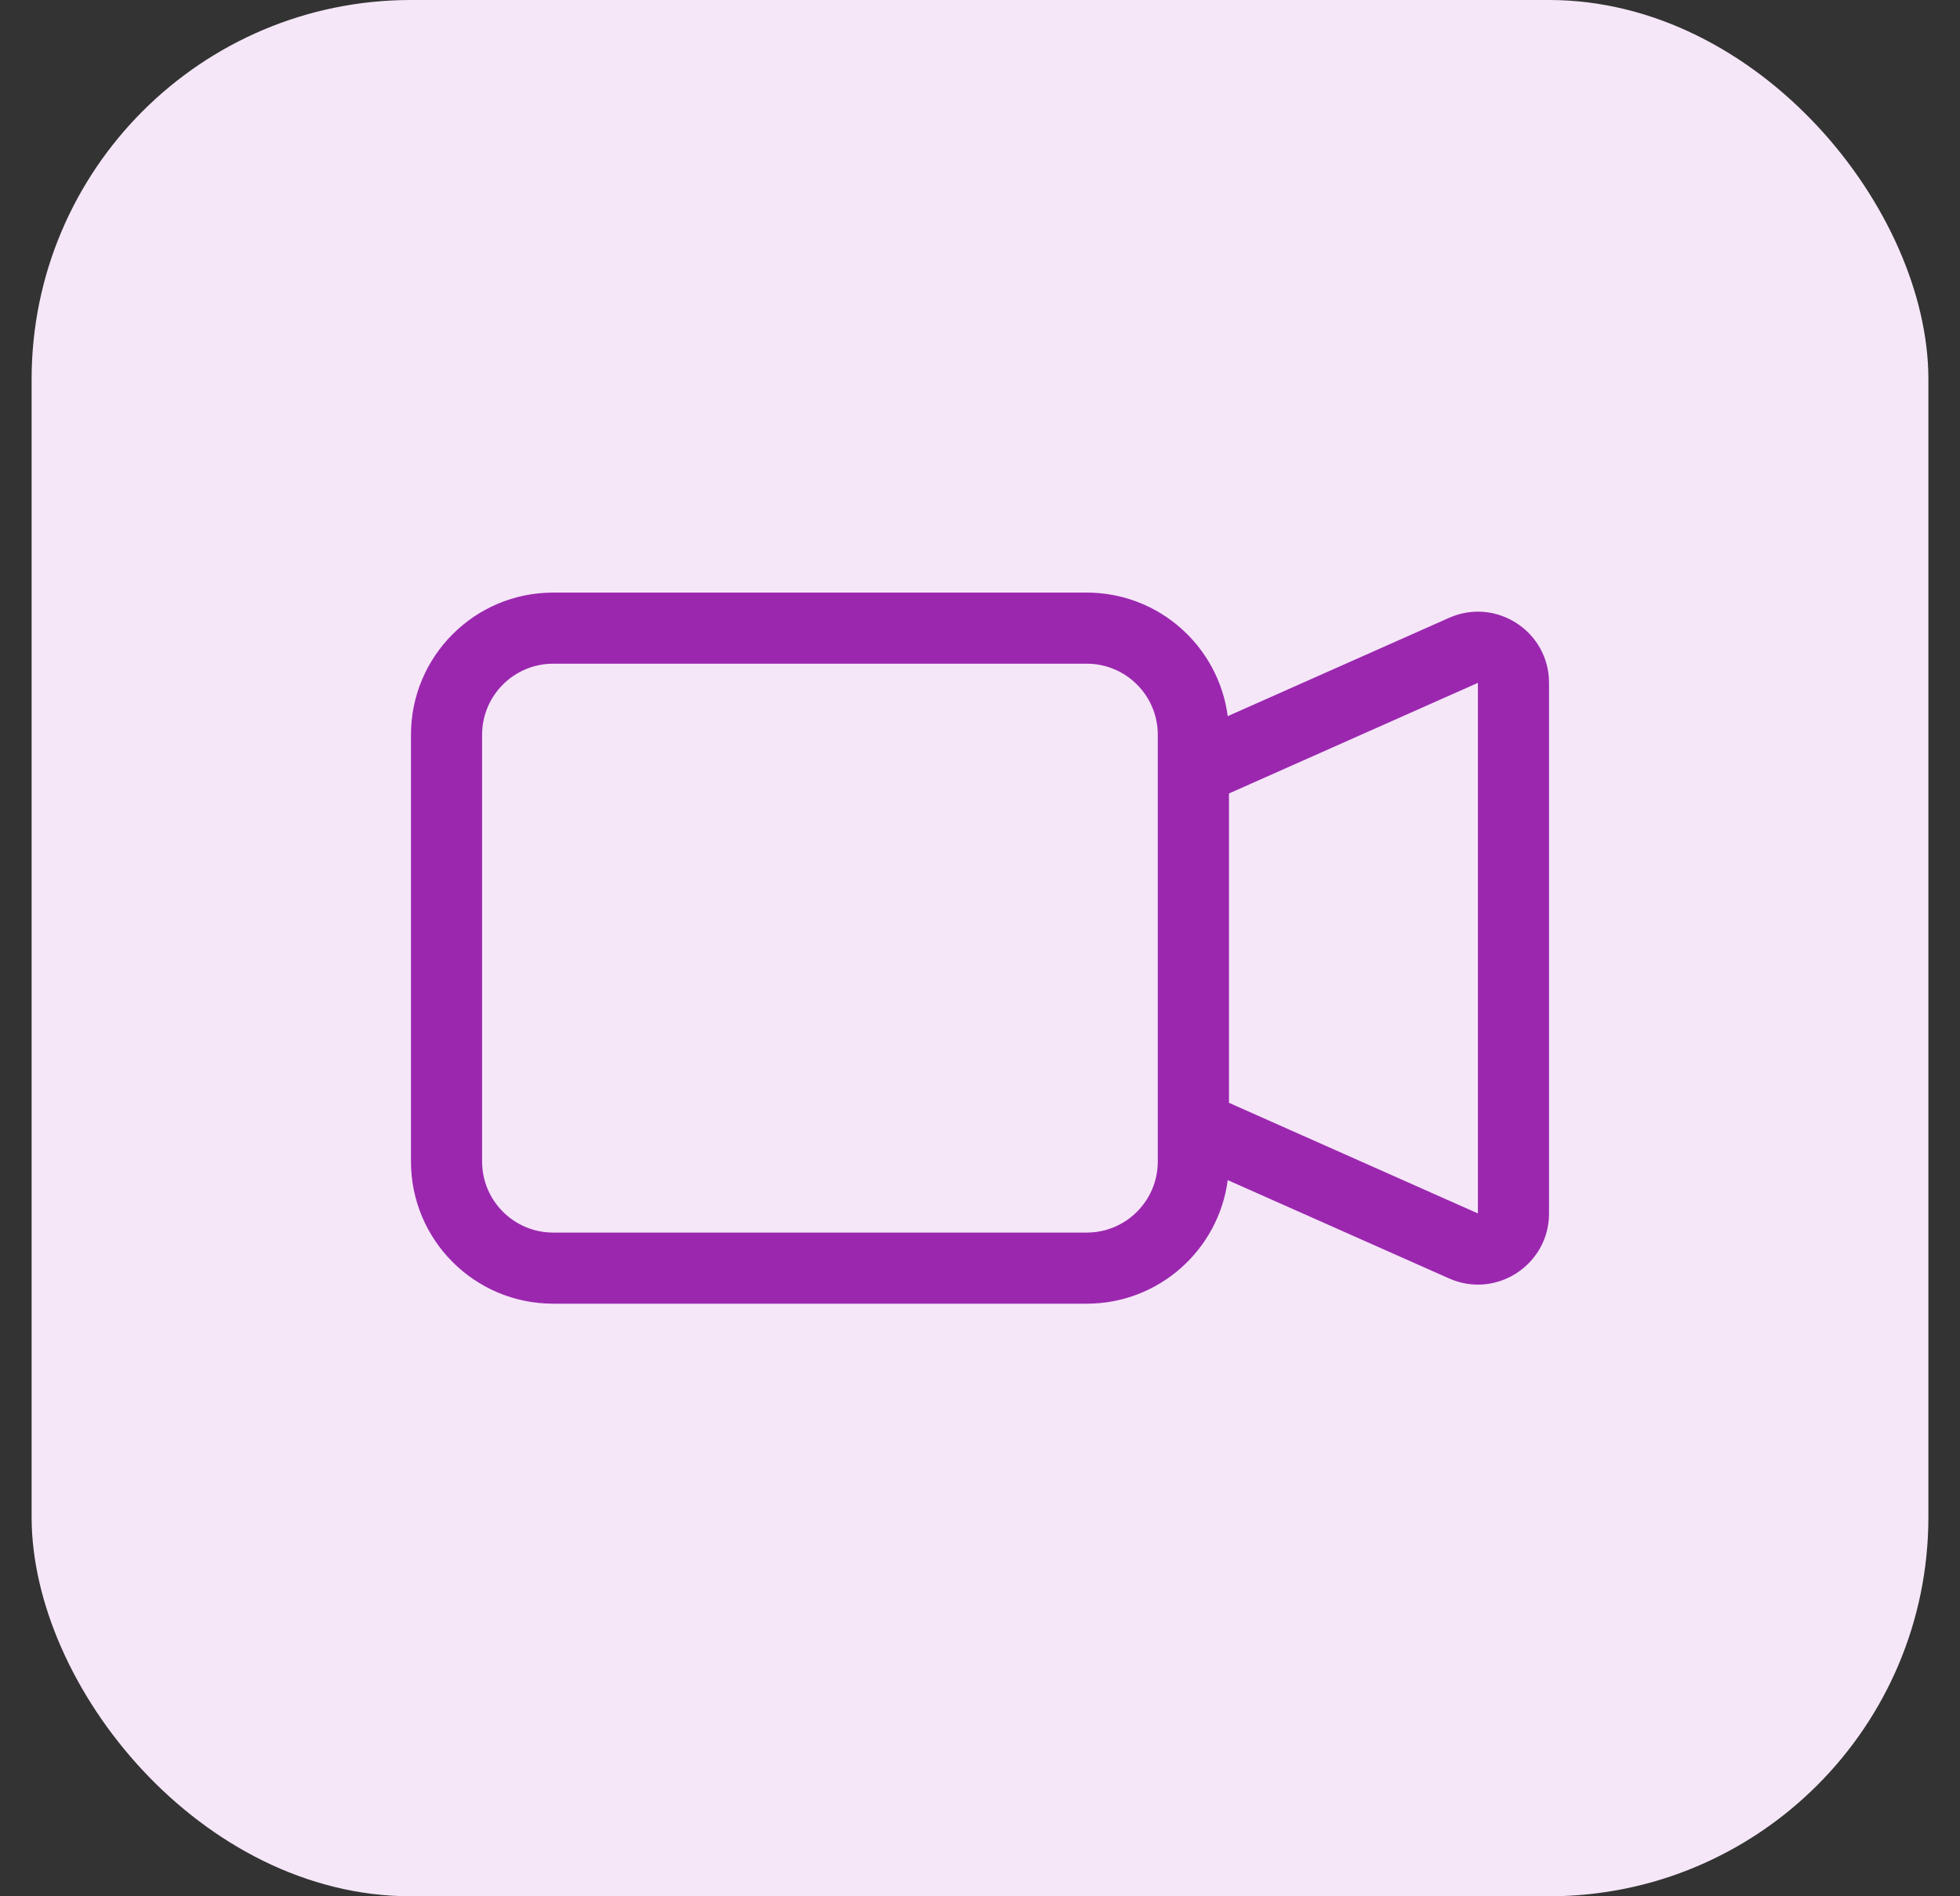<svg width="31" height="30" viewBox="0 0 31 30" fill="none" xmlns="http://www.w3.org/2000/svg">
<rect x="0" y="0" width="31" height="30" fill="#333333" stroke="none"/>
<rect x="0.5" width="30" height="30" rx="6" fill="#F5E7F8"/>
<path fill-rule="evenodd" clip-rule="evenodd" d="M6.5 11.625C6.5 10.382 7.507 9.375 8.75 9.375H17.188C18.33 9.375 19.274 10.227 19.418 11.33L22.918 9.775C23.662 9.444 24.5 9.989 24.5 10.803V19.197C24.5 20.011 23.662 20.556 22.918 20.225L19.418 18.67C19.274 19.773 18.33 20.625 17.188 20.625H8.75C7.507 20.625 6.5 19.618 6.5 18.375V11.625ZM19.438 17.447L23.375 19.197L23.375 10.803L19.438 12.553V17.447ZM8.75 10.5C8.129 10.5 7.625 11.004 7.625 11.625V18.375C7.625 18.996 8.129 19.5 8.75 19.5H17.188C17.809 19.5 18.312 18.996 18.312 18.375V11.625C18.312 11.004 17.809 10.5 17.188 10.5H8.75Z" fill="#9B27AF"/>
</svg>
